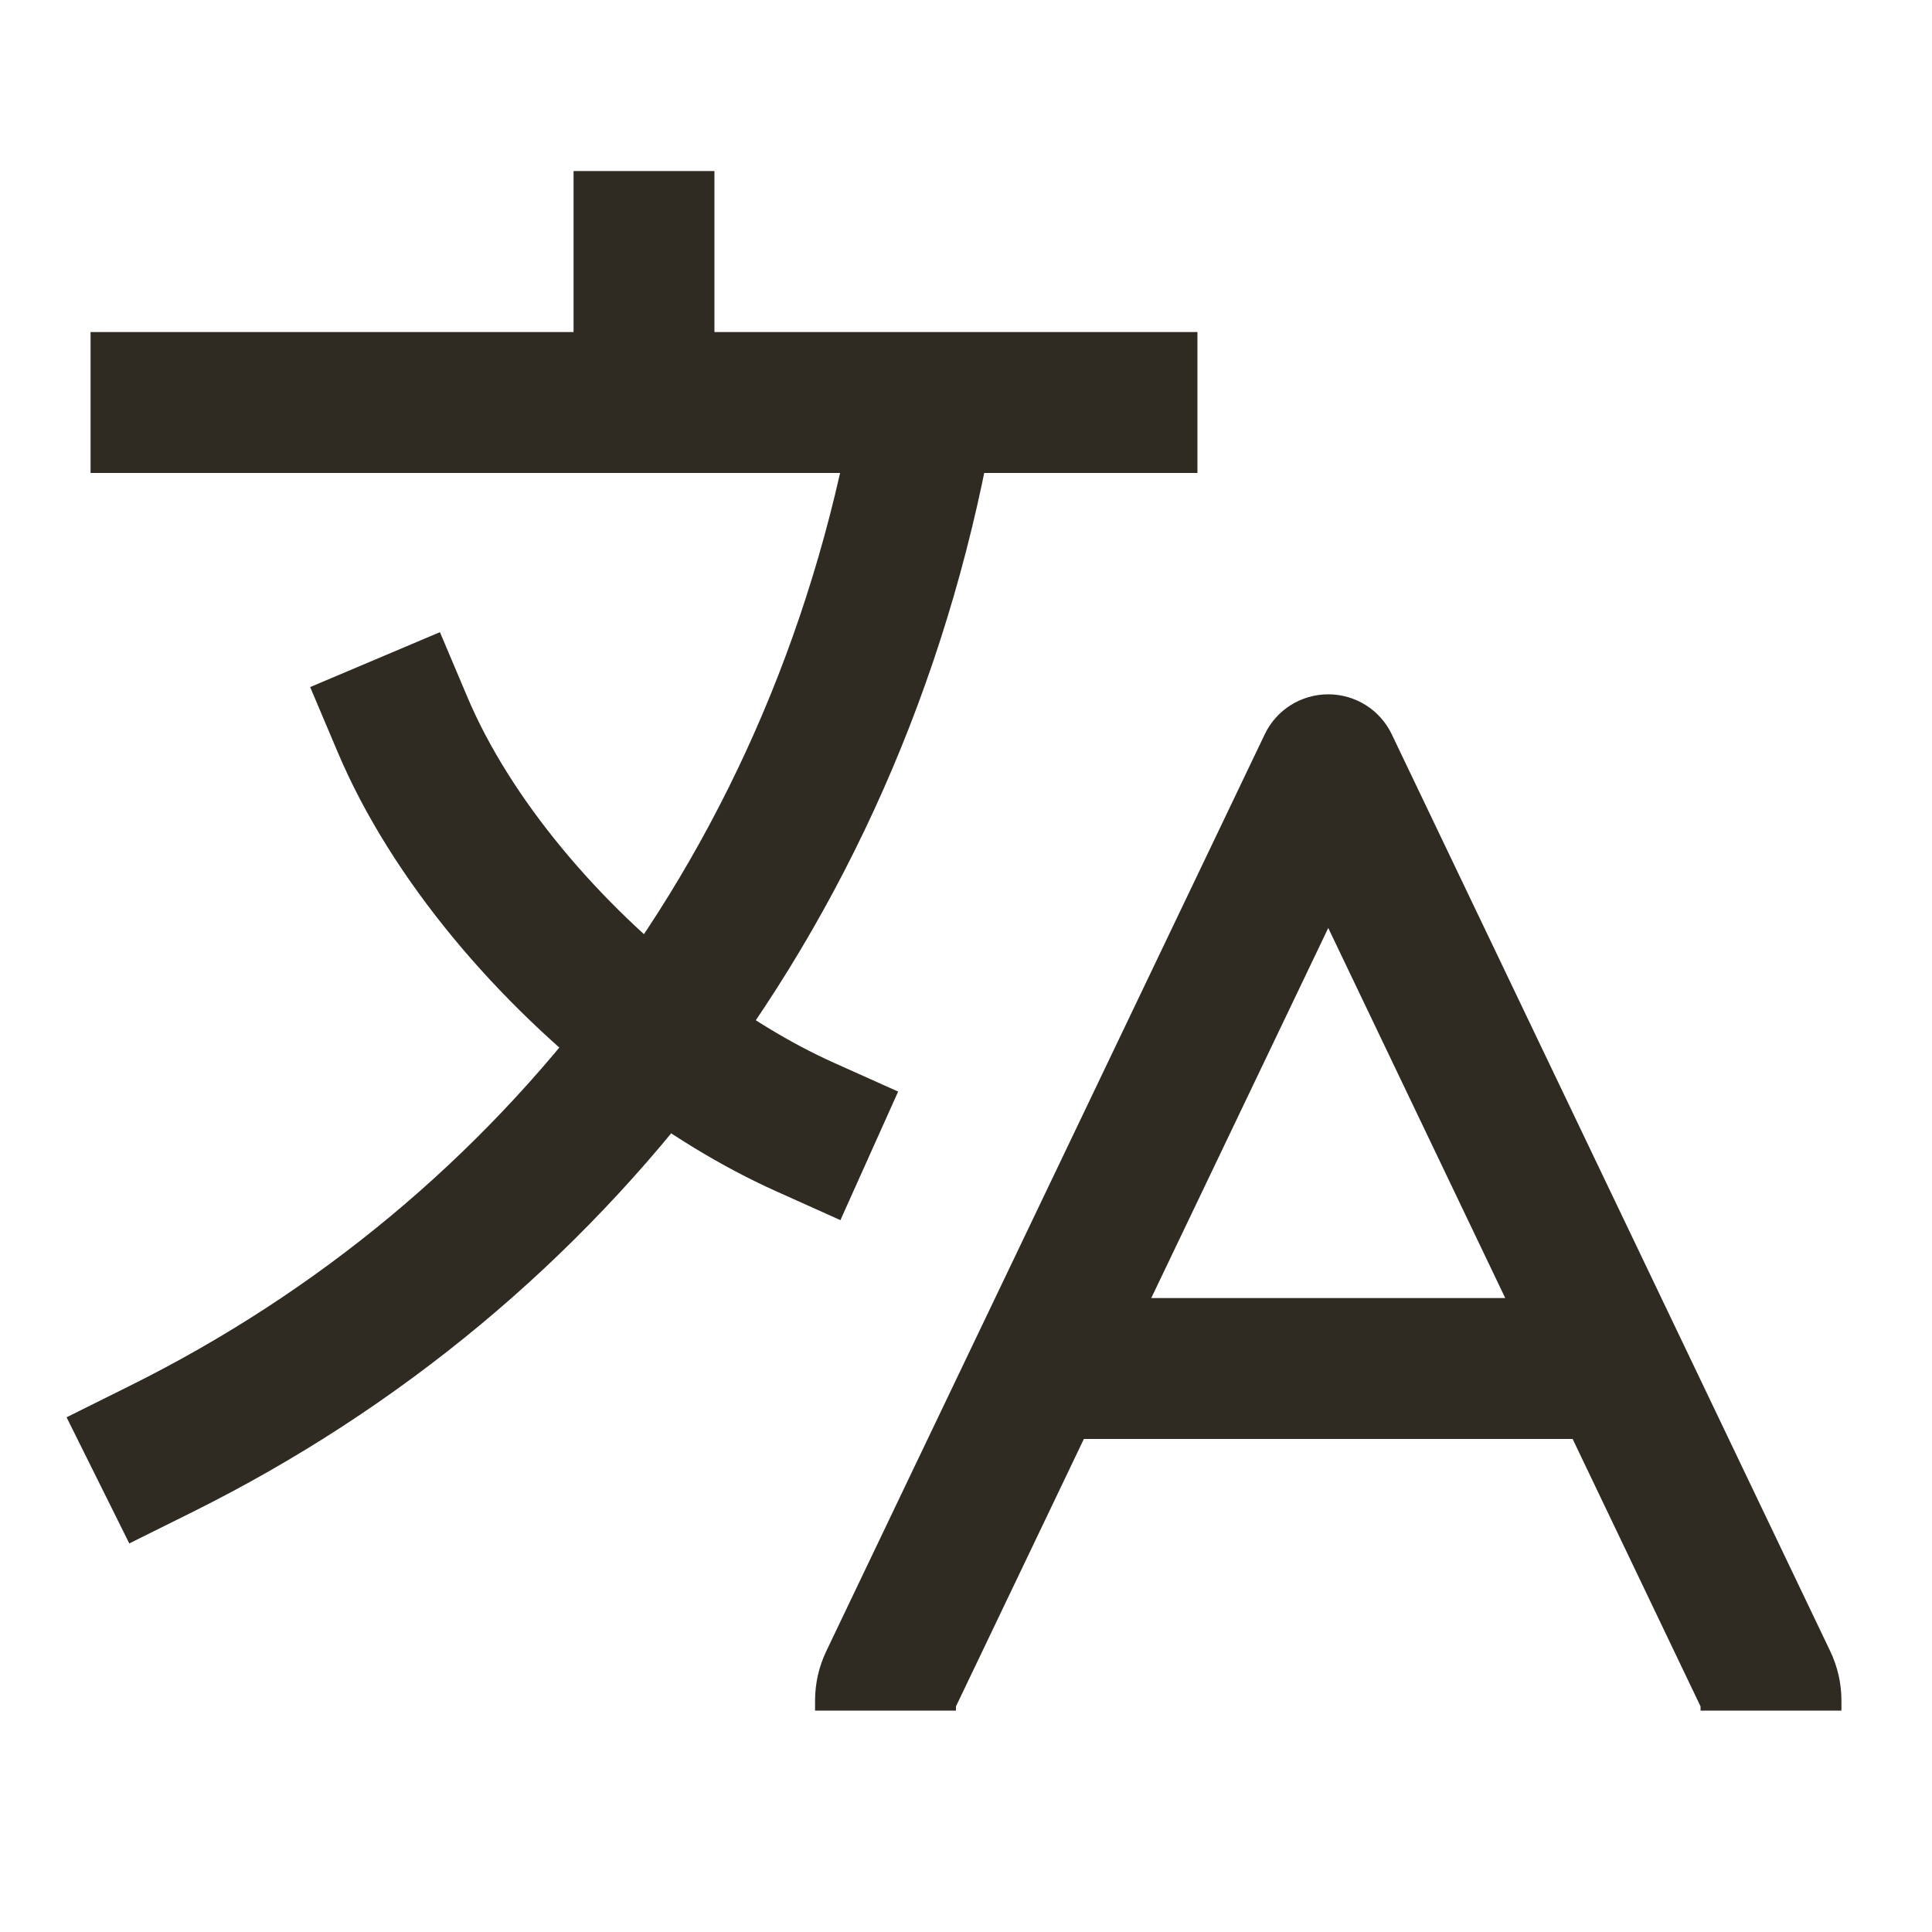 <svg width="24" height="24" viewBox="0 0 24 24" fill="none" xmlns="http://www.w3.org/2000/svg">
<g clip-path="url(#clip0_3_16876)">
<path d="M11.054 20.887L11.843 21.265L11.054 20.887ZM16.5 9.5L17.289 9.122C17.144 8.818 16.837 8.625 16.5 8.625C16.163 8.625 15.856 8.818 15.711 9.122L16.5 9.5ZM21.946 20.887L21.157 21.265L21.157 21.265L21.946 20.887ZM2 4.125H1.125V5.875H2V4.125ZM14 5.875H14.875V4.125H14V5.875ZM8.875 3V2.125H7.125V3H8.875ZM9.641 14.798L10.44 15.157L11.157 13.56L10.359 13.202L9.641 14.798ZM5.806 8.659L5.465 7.853L3.853 8.535L4.194 9.341L5.806 8.659ZM1.611 17.216L0.827 17.606L1.606 19.173L2.389 18.784L1.611 17.216ZM12.913 17.875H20.087V16.125H12.913V17.875ZM11.843 21.265C12.206 20.506 12.49 19.913 12.773 19.321C13.056 18.729 13.339 18.137 13.702 17.378L12.124 16.622C11.761 17.381 11.477 17.974 11.194 18.566C10.911 19.158 10.628 19.751 10.265 20.51L11.843 21.265ZM13.702 17.378L17.289 9.878L15.711 9.122L12.124 16.622L13.702 17.378ZM15.711 9.878L19.298 17.378L20.876 16.622L17.289 9.122L15.711 9.878ZM19.298 17.378L21.157 21.265L22.735 20.51L20.876 16.622L19.298 17.378ZM22 21.125C21.125 21.125 21.125 21.125 21.125 21.125C21.125 21.125 21.125 21.125 21.125 21.125C21.125 21.125 21.125 21.125 21.125 21.125C21.125 21.125 21.125 21.125 21.125 21.125C21.125 21.125 21.125 21.125 21.125 21.125C21.125 21.125 21.125 21.125 21.125 21.125C21.125 21.125 21.125 21.125 21.125 21.125C21.125 21.125 21.125 21.125 21.125 21.125C21.125 21.125 21.125 21.125 21.125 21.125C21.125 21.125 21.125 21.125 21.125 21.125C21.125 21.125 21.125 21.125 21.125 21.125C21.125 21.125 21.125 21.125 21.125 21.125C21.125 21.125 21.125 21.125 21.125 21.125C21.125 21.125 21.125 21.125 21.125 21.125C21.125 21.125 21.125 21.125 21.125 21.125C21.125 21.125 21.125 21.125 21.125 21.125C21.125 21.125 21.125 21.125 21.125 21.125C21.125 21.125 21.125 21.125 21.125 21.125C21.125 21.125 21.125 21.125 21.125 21.125C21.125 21.125 21.125 21.125 21.125 21.125C21.125 21.125 21.125 21.125 21.125 21.125C21.125 21.125 21.125 21.125 21.125 21.125C21.125 21.125 21.125 21.125 21.125 21.125C21.125 21.125 21.125 21.125 21.125 21.125C21.125 21.125 21.125 21.125 21.125 21.125C21.125 21.125 21.125 21.126 21.125 21.126C21.125 21.126 21.125 21.126 21.125 21.126C21.125 21.126 21.125 21.126 21.125 21.126C21.125 21.126 21.125 21.126 21.125 21.126C21.125 21.126 21.125 21.126 21.125 21.126C21.125 21.126 21.125 21.126 21.125 21.126C21.125 21.126 21.125 21.126 21.125 21.126C21.125 21.126 21.125 21.126 21.125 21.126C21.125 21.126 21.125 21.126 21.125 21.126C21.125 21.126 21.125 21.126 21.125 21.126C21.125 21.126 21.125 21.126 21.125 21.126C21.125 21.126 21.125 21.126 21.125 21.126C21.125 21.126 21.125 21.126 21.125 21.126C21.125 21.126 21.125 21.126 21.125 21.126C21.125 21.126 21.125 21.126 21.125 21.126C21.125 21.126 21.125 21.126 21.125 21.126C21.125 21.126 21.125 21.127 21.125 21.127C21.125 21.127 21.125 21.127 21.125 21.127C21.125 21.127 21.125 21.127 21.125 21.127C21.125 21.127 21.125 21.127 21.125 21.127C21.125 21.127 21.125 21.127 21.125 21.127C21.125 21.127 21.125 21.127 21.125 21.127C21.125 21.127 21.125 21.127 21.125 21.127C21.125 21.127 21.125 21.127 21.125 21.127C21.125 21.127 21.125 21.127 21.125 21.127C21.125 21.127 21.125 21.127 21.125 21.127C21.125 21.127 21.125 21.127 21.125 21.127C21.125 21.127 21.125 21.127 21.125 21.127C21.125 21.127 21.125 21.127 21.125 21.127C21.125 21.128 21.125 21.128 21.125 21.128C21.125 21.128 21.125 21.128 21.125 21.128C21.125 21.128 21.125 21.128 21.125 21.128C21.125 21.128 21.125 21.128 21.125 21.128C21.125 21.128 21.125 21.128 21.125 21.128C21.125 21.128 21.125 21.128 21.125 21.128C21.125 21.128 21.125 21.128 21.125 21.128C21.125 21.128 21.125 21.128 21.125 21.128C21.125 21.128 21.125 21.128 21.125 21.128C21.125 21.128 21.125 21.128 21.125 21.128C21.125 21.128 21.125 21.128 21.125 21.128C21.125 21.128 21.125 21.128 21.125 21.129C21.125 21.129 21.125 21.129 21.125 21.129C21.125 21.129 21.125 21.129 21.125 21.129C21.125 21.129 21.125 21.129 21.125 21.129C21.125 21.129 21.125 21.129 21.125 21.129C21.125 21.129 21.125 21.129 21.125 21.129C21.125 21.129 21.125 21.129 21.125 21.129C21.125 21.129 21.125 21.129 21.125 21.129C21.125 21.129 21.125 21.129 21.125 21.13C21.125 21.13 21.125 21.13 21.125 21.13C21.125 21.13 21.125 21.13 21.125 21.13C21.125 21.13 21.125 21.13 21.125 21.13C21.125 21.13 21.125 21.13 21.125 21.13C21.125 21.13 21.125 21.13 21.125 21.13C21.125 21.13 21.125 21.13 21.125 21.13C21.125 21.13 21.125 21.13 21.125 21.13C21.125 21.13 21.125 21.13 21.125 21.13C21.125 21.131 21.125 21.131 21.125 21.131C21.125 21.131 21.125 21.131 21.125 21.131C21.125 21.131 21.125 21.131 21.125 21.131C21.125 21.131 21.125 21.131 21.125 21.131C21.125 21.131 21.125 21.131 21.125 21.131C21.125 21.131 21.125 21.131 21.125 21.131C21.125 21.131 21.125 21.131 21.125 21.131C21.125 21.131 21.125 21.131 21.125 21.131C21.125 21.131 21.125 21.132 21.125 21.132C21.125 21.132 21.125 21.132 21.125 21.132C21.125 21.132 21.125 21.132 21.125 21.132C21.125 21.132 21.125 21.132 21.125 21.132C21.125 21.132 21.125 21.132 21.125 21.132C21.125 21.132 21.125 21.132 21.125 21.132C21.125 21.132 21.125 21.133 21.125 21.133C21.125 21.133 21.125 21.133 21.125 21.133C21.125 21.133 21.125 21.133 21.125 21.133C21.125 21.133 21.125 21.133 21.125 21.133C21.125 21.133 21.125 21.133 21.125 21.133C21.125 21.133 21.125 21.133 21.125 21.133C21.125 21.133 21.125 21.133 21.125 21.133C21.125 21.134 21.125 21.134 21.125 21.134C21.125 21.134 21.125 21.134 21.125 21.134C21.125 21.134 21.125 21.134 21.125 21.134C21.125 21.134 21.125 21.134 21.125 21.134C21.125 21.134 21.125 21.134 21.125 21.134C21.125 21.134 21.125 21.134 21.125 21.134C21.125 21.134 21.125 21.134 21.125 21.134C21.125 21.135 21.125 21.135 21.125 21.135C21.125 21.135 21.125 21.135 21.125 21.135C21.125 21.135 21.125 21.135 21.125 21.135C21.125 21.135 21.125 21.135 21.125 21.135C21.125 21.135 21.125 21.135 21.125 21.135C21.125 21.135 21.125 21.136 21.125 21.136C21.125 21.136 21.125 21.136 21.125 21.136C21.125 21.136 21.125 21.136 21.125 21.136C21.125 21.136 21.125 21.136 21.125 21.136C21.125 21.136 21.125 21.136 21.125 21.136C21.125 21.136 21.125 21.136 21.125 21.136C21.125 21.137 21.125 21.137 21.125 21.137C21.125 21.137 21.125 21.137 21.125 21.137C21.125 21.137 21.125 21.137 21.125 21.137C21.125 21.137 21.125 21.137 21.125 21.137C21.125 21.137 21.125 21.137 21.125 21.137C21.125 21.137 21.125 21.137 21.125 21.137C21.125 21.137 21.125 21.138 21.125 21.138C21.125 21.138 21.125 21.138 21.125 21.138C21.125 21.138 21.125 21.138 21.125 21.138C21.125 21.138 21.125 21.138 21.125 21.138C21.125 21.138 21.125 21.138 21.125 21.138C21.125 21.139 21.125 21.139 21.125 21.139C21.125 21.139 21.125 21.139 21.125 21.139C21.125 21.139 21.125 21.139 21.125 21.139C21.125 21.139 21.125 21.139 21.125 21.139C21.125 21.139 21.125 21.139 21.125 21.139C21.125 21.139 21.125 21.14 21.125 21.14C21.125 21.14 21.125 21.14 21.125 21.14C21.125 21.14 21.125 21.14 21.125 21.14C21.125 21.14 21.125 21.14 21.125 21.14C21.125 21.14 21.125 21.14 21.125 21.14C21.125 21.14 21.125 21.14 21.125 21.141C21.125 21.141 21.125 21.141 21.125 21.141C21.125 21.141 21.125 21.141 21.125 21.141C21.125 21.141 21.125 21.141 21.125 21.141C21.125 21.141 21.125 21.141 21.125 21.141C21.125 21.142 21.125 21.142 21.125 21.142C21.125 21.142 21.125 21.142 21.125 21.142C21.125 21.142 21.125 21.142 21.125 21.142C21.125 21.142 21.125 21.142 21.125 21.142C21.125 21.142 21.125 21.142 21.125 21.142C21.125 21.142 21.125 21.143 21.125 21.143C21.125 21.143 21.125 21.143 21.125 21.143C21.125 21.143 21.125 21.143 21.125 21.143C21.125 21.143 21.125 21.143 21.125 21.143C21.125 21.143 21.125 21.143 21.125 21.143C21.125 21.144 21.125 21.144 21.125 21.144C21.125 21.144 21.125 21.144 21.125 21.144C21.125 21.144 21.125 21.144 21.125 21.144C21.125 21.144 21.125 21.144 21.125 21.144C21.125 21.145 21.125 21.145 21.125 21.145C21.125 21.145 21.125 21.145 21.125 21.145C21.125 21.145 21.125 21.145 21.125 21.145C21.125 21.145 21.125 21.145 21.125 21.145C21.125 21.145 21.125 21.145 21.125 21.145C21.125 21.146 21.125 21.146 21.125 21.146C21.125 21.146 21.125 21.146 21.125 21.146C21.125 21.146 21.125 21.146 21.125 21.146C21.125 21.146 21.125 21.146 21.125 21.146C21.125 21.146 21.125 21.147 21.125 21.147C21.125 21.147 21.125 21.147 21.125 21.147C21.125 21.147 21.125 21.147 21.125 21.147C21.125 21.147 21.125 21.147 21.125 21.147C21.125 21.147 21.125 21.148 21.125 21.148C21.125 21.148 21.125 21.148 21.125 21.148C21.125 21.148 21.125 21.148 21.125 21.148C21.125 21.148 21.125 21.148 21.125 21.148C21.125 21.148 21.125 21.148 21.125 21.148C21.125 21.149 21.125 21.149 21.125 21.149C21.125 21.149 21.125 21.149 21.125 21.149C21.125 21.149 21.125 21.149 21.125 21.149C21.125 21.149 21.125 21.149 21.125 21.149C21.125 21.149 21.125 21.15 21.125 21.15C21.125 21.15 21.125 21.15 21.125 21.15C21.125 21.15 21.125 21.15 21.125 21.15C21.125 21.15 21.125 21.15 21.125 21.15C21.125 21.151 21.125 21.151 21.125 21.151C21.125 21.151 21.125 21.151 21.125 21.151C21.125 21.151 21.125 21.151 21.125 21.151C21.125 21.151 21.125 21.151 21.125 21.151C21.125 21.151 21.125 21.152 21.125 21.152C21.125 21.152 21.125 21.152 21.125 21.152C21.125 21.152 21.125 21.152 21.125 21.152C21.125 21.152 21.125 21.152 21.125 21.152C21.125 21.152 21.125 21.153 21.125 21.153C21.125 21.153 21.125 21.153 21.125 21.153C21.125 21.153 21.125 21.153 21.125 21.153C21.125 21.153 21.125 21.153 21.125 21.153C21.125 21.154 21.125 21.154 21.125 21.154C21.125 21.154 21.125 21.154 21.125 21.154C21.125 21.154 21.125 21.154 21.125 21.154C21.125 21.154 21.125 21.154 21.125 21.154C21.125 21.155 21.125 21.155 21.125 21.155C21.125 21.155 21.125 21.155 21.125 21.155C21.125 21.155 21.125 21.155 21.125 21.155C21.125 21.155 21.125 21.155 21.125 21.155C21.125 21.156 21.125 21.156 21.125 21.156C21.125 21.156 21.125 21.156 21.125 21.156C21.125 21.156 21.125 21.156 21.125 21.156C21.125 21.156 21.125 21.157 21.125 21.157C21.125 21.157 21.125 21.157 21.125 21.157C21.125 21.157 21.125 21.157 21.125 21.157C21.125 21.157 21.125 21.157 21.125 21.157C21.125 21.157 21.125 21.157 21.125 21.158C21.125 21.158 21.125 21.158 21.125 21.158C21.125 21.158 21.125 21.158 21.125 21.158C21.125 21.158 21.125 21.158 21.125 21.158C21.125 21.159 21.125 21.159 21.125 21.159C21.125 21.159 21.125 21.159 21.125 21.159C21.125 21.159 21.125 21.159 21.125 21.159C21.125 21.159 21.125 21.159 21.125 21.16C21.125 21.16 21.125 21.16 21.125 21.16C21.125 21.16 21.125 21.16 21.125 21.16C21.125 21.16 21.125 21.16 21.125 21.16C21.125 21.16 21.125 21.16 21.125 21.161C21.125 21.161 21.125 21.161 21.125 21.161C21.125 21.161 21.125 21.161 21.125 21.161C21.125 21.161 21.125 21.161 21.125 21.162C21.125 21.162 21.125 21.162 21.125 21.162C21.125 21.162 21.125 21.162 21.125 21.162C21.125 21.162 21.125 21.162 21.125 21.162C21.125 21.162 21.125 21.163 21.125 21.163C21.125 21.163 21.125 21.163 21.125 21.163C21.125 21.163 21.125 21.163 21.125 21.163C21.125 21.163 21.125 21.163 21.125 21.163C21.125 21.163 21.125 21.164 21.125 21.164C21.125 21.164 21.125 21.164 21.125 21.164C21.125 21.164 21.125 21.164 21.125 21.164C21.125 21.164 21.125 21.165 21.125 21.165C21.125 21.165 21.125 21.165 21.125 21.165C21.125 21.165 21.125 21.165 21.125 21.165C21.125 21.165 21.125 21.165 21.125 21.165C21.125 21.166 21.125 21.166 21.125 21.166C21.125 21.166 21.125 21.166 21.125 21.166C21.125 21.166 21.125 21.166 21.125 21.166C21.125 21.166 21.125 21.166 21.125 21.167C21.125 21.167 21.125 21.167 21.125 21.167C21.125 21.167 21.125 21.167 21.125 21.167C21.125 21.167 21.125 21.167 21.125 21.167C21.125 21.168 21.125 21.168 21.125 21.168C21.125 21.168 21.125 21.168 21.125 21.168C21.125 21.168 21.125 21.168 21.125 21.168C21.125 21.168 21.125 21.169 21.125 21.169C21.125 21.169 21.125 21.169 21.125 21.169C21.125 21.169 21.125 21.169 21.125 21.169C21.125 21.169 21.125 21.169 21.125 21.169C21.125 21.17 21.125 21.17 21.125 21.17C21.125 21.17 21.125 21.17 21.125 21.17C21.125 21.17 21.125 21.17 21.125 21.17C21.125 21.171 21.125 21.171 21.125 21.171C21.125 21.171 21.125 21.171 21.125 21.171C21.125 21.171 21.125 21.171 21.125 21.171C21.125 21.171 21.125 21.172 21.125 21.172C21.125 21.172 21.125 21.172 21.125 21.172C21.125 21.172 21.125 21.172 21.125 21.172C21.125 21.172 21.125 21.172 21.125 21.172C21.125 21.173 21.125 21.173 21.125 21.173C21.125 21.173 21.125 21.173 21.125 21.173C21.125 21.173 21.125 21.173 21.125 21.173C21.125 21.174 21.125 21.174 21.125 21.174C21.125 21.174 21.125 21.174 21.125 21.174C21.125 21.174 21.125 21.174 21.125 21.174C21.125 21.174 21.125 21.174 21.125 21.175C21.125 21.175 21.125 21.175 21.125 21.175C21.125 21.175 21.125 21.175 21.125 21.175C21.125 21.175 21.125 21.175 21.125 21.175C21.125 21.176 21.125 21.176 21.125 21.176C21.125 21.176 21.125 21.176 21.125 21.176C21.125 21.176 21.125 21.176 21.125 21.176C21.125 21.177 21.125 21.177 21.125 21.177C21.125 21.177 21.125 21.177 21.125 21.177C21.125 21.177 21.125 21.177 21.125 21.177C21.125 21.177 21.125 21.177 21.125 21.178C21.125 21.178 21.125 21.178 21.125 21.178C21.125 21.178 21.125 21.178 21.125 21.178C21.125 21.178 21.125 21.178 21.125 21.179C21.125 21.179 21.125 21.179 21.125 21.179C21.125 21.179 21.125 21.179 21.125 21.179C21.125 21.179 21.125 21.179 21.125 21.18C21.125 21.18 21.125 21.18 21.125 21.18C21.125 21.18 21.125 21.18 21.125 21.18C21.125 21.18 21.125 21.18 21.125 21.18C21.125 21.18 21.125 21.181 21.125 21.181C21.125 21.181 21.125 21.181 21.125 21.181C21.125 21.181 21.125 21.181 21.125 21.181C21.125 21.181 21.125 21.182 21.125 21.182C21.125 21.182 21.125 21.182 21.125 21.182C21.125 21.182 21.125 21.182 21.125 21.182C21.125 21.182 21.125 21.183 21.125 21.183C21.125 21.183 21.125 21.183 21.125 21.183C21.125 21.183 21.125 21.183 21.125 21.183C21.125 21.183 21.125 21.183 21.125 21.184C21.125 21.184 21.125 21.184 21.125 21.184C21.125 21.184 21.125 21.184 21.125 21.184C21.125 21.184 21.125 21.184 21.125 21.184C21.125 21.185 21.125 21.185 21.125 21.185C21.125 21.185 21.125 21.185 21.125 21.185C21.125 21.185 21.125 21.185 21.125 21.186C21.125 21.186 21.125 21.186 21.125 21.186C21.125 21.186 21.125 21.186 21.125 21.186C21.125 21.186 21.125 21.186 21.125 21.186C21.125 21.186 21.125 21.187 21.125 21.187C21.125 21.187 21.125 21.187 21.125 21.187C21.125 21.187 21.125 21.187 21.125 21.187C21.125 21.188 21.125 21.188 21.125 21.188C21.125 21.188 21.125 21.188 21.125 21.188C21.125 21.188 21.125 21.188 21.125 21.188C21.125 21.189 21.125 21.189 21.125 21.189C21.125 21.189 21.125 21.189 21.125 21.189C21.125 21.189 21.125 21.189 21.125 21.189C21.125 21.189 21.125 21.189 21.125 21.19C21.125 21.19 21.125 21.19 21.125 21.19C21.125 21.19 21.125 21.19 21.125 21.19C21.125 21.19 21.125 21.191 21.125 21.191C21.125 21.191 21.125 21.191 21.125 21.191C21.125 21.191 21.125 21.191 21.125 21.191C21.125 21.191 21.125 21.192 21.125 21.192C21.125 21.192 21.125 21.192 21.125 21.192C21.125 21.192 21.125 21.192 21.125 21.192C21.125 21.192 21.125 21.192 21.125 21.192C21.125 21.193 21.125 21.193 21.125 21.193C21.125 21.193 21.125 21.193 21.125 21.193C21.125 21.193 21.125 21.193 21.125 21.194C21.125 21.194 21.125 21.194 21.125 21.194C21.125 21.194 21.125 21.194 21.125 21.194C21.125 21.194 21.125 21.194 21.125 21.195C21.125 21.195 21.125 21.195 21.125 21.195C21.125 21.195 21.125 21.195 21.125 21.195C21.125 21.195 21.125 21.195 21.125 21.195C21.125 21.196 21.125 21.196 21.125 21.196C21.125 21.196 21.125 21.196 21.125 21.196C21.125 21.196 21.125 21.196 21.125 21.196C21.125 21.197 21.125 21.197 21.125 21.197C21.125 21.197 21.125 21.197 21.125 21.197C21.125 21.197 21.125 21.197 21.125 21.197C21.125 21.198 21.125 21.198 21.125 21.198C21.125 21.198 21.125 21.198 21.125 21.198C21.125 21.198 21.125 21.198 21.125 21.198C21.125 21.198 21.125 21.199 21.125 21.199C21.125 21.199 21.125 21.199 21.125 21.199C21.125 21.199 21.125 21.199 21.125 21.199C21.125 21.2 21.125 21.2 21.125 21.2C21.125 21.2 21.125 21.2 21.125 21.2C21.125 21.2 21.125 21.2 21.125 21.2C21.125 21.201 21.125 21.201 21.125 21.201C21.125 21.201 21.125 21.201 21.125 21.201C21.125 21.201 21.125 21.201 21.125 21.201C21.125 21.201 21.125 21.202 21.125 21.202C21.125 21.202 21.125 21.202 21.125 21.202C21.125 21.202 21.125 21.202 21.125 21.202C21.125 21.202 21.125 21.203 21.125 21.203C21.125 21.203 21.125 21.203 21.125 21.203C21.125 21.203 21.125 21.203 21.125 21.203C21.125 21.203 21.125 21.203 21.125 21.204C21.125 21.204 21.125 21.204 21.125 21.204C21.125 21.204 21.125 21.204 21.125 21.204C21.125 21.204 21.125 21.204 21.125 21.205C21.125 21.205 21.125 21.205 21.125 21.205C21.125 21.205 21.125 21.205 21.125 21.205C21.125 21.205 21.125 21.206 21.125 21.206C21.125 21.206 21.125 21.206 21.125 21.206C21.125 21.206 21.125 21.206 21.125 21.206C21.125 21.206 21.125 21.206 21.125 21.207C21.125 21.207 21.125 21.207 21.125 21.207C21.125 21.207 21.125 21.207 21.125 21.207C21.125 21.207 21.125 21.207 21.125 21.208C21.125 21.208 21.125 21.208 21.125 21.208C21.125 21.208 21.125 21.208 21.125 21.208C21.125 21.208 21.125 21.209 21.125 21.209C21.125 21.209 21.125 21.209 21.125 21.209C21.125 21.209 21.125 21.209 21.125 21.209C21.125 21.209 21.125 21.209 21.125 21.209C21.125 21.21 21.125 21.21 21.125 21.21C21.125 21.21 21.125 21.21 21.125 21.21C21.125 21.21 21.125 21.21 21.125 21.21C21.125 21.211 21.125 21.211 21.125 21.211C21.125 21.211 21.125 21.211 21.125 21.211C21.125 21.211 21.125 21.211 21.125 21.212C21.125 21.212 21.125 21.212 21.125 21.212C21.125 21.212 21.125 21.212 21.125 21.212C21.125 21.212 21.125 21.212 21.125 21.212C21.125 21.213 21.125 21.213 21.125 21.213C21.125 21.213 21.125 21.213 21.125 21.213C21.125 21.213 21.125 21.213 21.125 21.213C21.125 21.214 21.125 21.214 21.125 21.214C21.125 21.214 21.125 21.214 21.125 21.214C21.125 21.214 21.125 21.214 21.125 21.215C21.125 21.215 21.125 21.215 21.125 21.215C21.125 21.215 21.125 21.215 21.125 21.215C21.125 21.215 21.125 21.215 21.125 21.215C21.125 21.216 21.125 21.216 21.125 21.216C21.125 21.216 21.125 21.216 21.125 21.216C21.125 21.216 21.125 21.216 21.125 21.216C21.125 21.216 21.125 21.217 21.125 21.217C21.125 21.217 21.125 21.217 21.125 21.217C21.125 21.217 21.125 21.217 21.125 21.217C21.125 21.218 21.125 21.218 21.125 21.218C21.125 21.218 21.125 21.218 21.125 21.218C21.125 21.218 21.125 21.218 21.125 21.218C21.125 21.218 21.125 21.219 21.125 21.219C21.125 21.219 21.125 21.219 21.125 21.219C21.125 21.219 21.125 21.219 21.125 21.219C21.125 21.22 21.125 21.22 21.125 21.22C21.125 21.22 21.125 21.22 21.125 21.22C21.125 21.22 21.125 21.22 21.125 21.22C21.125 21.22 21.125 21.221 21.125 21.221C21.125 21.221 21.125 21.221 21.125 21.221C21.125 21.221 21.125 21.221 21.125 21.221C21.125 21.221 21.125 21.221 21.125 21.222C21.125 21.222 21.125 21.222 21.125 21.222C21.125 21.222 21.125 21.222 21.125 21.222C21.125 21.222 21.125 21.223 21.125 21.223C21.125 21.223 21.125 21.223 21.125 21.223C21.125 21.223 21.125 21.223 21.125 21.223C21.125 21.223 21.125 21.224 21.125 21.224C21.125 21.224 21.125 21.224 21.125 21.224C21.125 21.224 21.125 21.224 21.125 21.224C21.125 21.224 21.125 21.224 21.125 21.224C21.125 21.225 21.125 21.225 21.125 21.225C21.125 21.225 21.125 21.225 21.125 21.225C21.125 21.225 21.125 21.225 21.125 21.226C21.125 21.226 21.125 21.226 21.125 21.226C21.125 21.226 21.125 21.226 21.125 21.226C21.125 21.226 21.125 21.226 21.125 21.227C21.125 21.227 21.125 21.227 21.125 21.227C21.125 21.227 21.125 21.227 21.125 21.227C21.125 21.227 21.125 21.227 21.125 21.227C21.125 21.227 21.125 21.228 21.125 21.228C21.125 21.228 21.125 21.228 21.125 21.228C21.125 21.228 21.125 21.228 21.125 21.228C21.125 21.229 21.125 21.229 21.125 21.229C21.125 21.229 21.125 21.229 21.125 21.229C21.125 21.229 21.125 21.229 21.125 21.229C21.125 21.23 21.125 21.23 21.125 21.23C21.125 21.23 21.125 21.23 21.125 21.23C21.125 21.23 21.125 21.23 21.125 21.23C21.125 21.23 21.125 21.23 21.125 21.231C21.125 21.231 21.125 21.231 21.125 21.231C21.125 21.231 21.125 21.231 21.125 21.231C21.125 21.231 21.125 21.232 21.125 21.232C21.125 21.232 21.125 21.232 21.125 21.232C21.125 21.232 21.125 21.232 21.125 21.232C21.125 21.232 21.125 21.232 21.125 21.233C21.125 21.233 21.125 21.233 21.125 21.233C21.125 21.233 21.125 21.233 21.125 21.233C21.125 21.233 21.125 21.233 21.125 21.233C21.125 21.234 21.125 21.234 21.125 21.234C21.125 21.234 21.125 21.234 21.125 21.234C21.125 21.234 21.125 21.234 21.125 21.234C21.125 21.235 21.125 21.235 21.125 21.235C21.125 21.235 21.125 21.235 21.125 21.235C21.125 21.235 21.125 21.235 21.125 21.235C21.125 21.235 21.125 21.235 21.125 21.236C21.125 21.236 21.125 21.236 21.125 21.236C21.125 21.236 21.125 21.236 21.125 21.236C21.125 21.236 21.125 21.236 21.125 21.237C21.125 21.237 21.125 21.237 21.125 21.237C21.125 21.237 21.125 21.237 21.125 21.237C21.125 21.237 21.125 21.237 21.125 21.238C21.125 21.238 21.125 21.238 21.125 21.238C21.125 21.238 21.125 21.238 21.125 21.238C21.125 21.238 21.125 21.238 21.125 21.238C21.125 21.238 21.125 21.239 21.125 21.239C21.125 21.239 21.125 21.239 21.125 21.239C21.125 21.239 21.125 21.239 21.125 21.239C21.125 21.239 21.125 21.239 21.125 21.24C21.125 21.24 21.125 21.24 21.125 21.24C21.125 21.24 21.125 21.24 21.125 21.24C21.125 21.24 21.125 21.24 21.125 21.241C21.125 21.241 21.125 21.241 21.125 21.241C21.125 21.241 21.125 21.241 21.125 21.241C21.125 21.241 21.125 21.241 21.125 21.241C21.125 21.242 21.125 21.242 21.125 21.242C21.125 21.242 21.125 21.242 21.125 21.242C21.125 21.242 21.125 21.242 21.125 21.242C21.125 21.242 21.125 21.243 21.125 21.243C21.125 21.243 21.125 21.243 21.125 21.243C21.125 21.243 21.125 21.243 21.125 21.243C21.125 21.243 21.125 21.244 21.125 21.244C21.125 21.244 21.125 21.244 21.125 21.244C21.125 21.244 21.125 21.244 21.125 21.244C21.125 21.244 21.125 21.244 21.125 21.244C21.125 21.245 21.125 21.245 21.125 21.245C21.125 21.245 21.125 21.245 21.125 21.245C21.125 21.245 21.125 21.245 21.125 21.245C21.125 21.245 21.125 21.245 21.125 21.246C21.125 21.246 21.125 21.246 21.125 21.246C21.125 21.246 21.125 21.246 21.125 21.246C21.125 21.246 21.125 21.246 21.125 21.247C21.125 21.247 21.125 21.247 21.125 21.247C21.125 21.247 21.125 21.247 21.125 21.247C21.125 21.247 21.125 21.247 21.125 21.247C21.125 21.247 21.125 21.248 21.125 21.248C21.125 21.248 21.125 21.248 21.125 21.248C21.125 21.248 21.125 21.248 21.125 21.248C21.125 21.248 21.125 21.248 21.125 21.249C21.125 21.249 21.125 21.249 21.125 21.249C21.125 21.249 21.125 21.249 21.125 21.249C21.125 21.249 21.125 21.249 21.125 21.249C21.125 21.25 21.125 21.25 21.125 21.25C21.125 21.25 21.125 21.25 21.125 21.25H22.875C22.875 21.25 22.875 21.25 22.875 21.25C22.875 21.25 22.875 21.25 22.875 21.249C22.875 21.249 22.875 21.249 22.875 21.249C22.875 21.249 22.875 21.249 22.875 21.249C22.875 21.249 22.875 21.249 22.875 21.249C22.875 21.248 22.875 21.248 22.875 21.248C22.875 21.248 22.875 21.248 22.875 21.248C22.875 21.248 22.875 21.248 22.875 21.248C22.875 21.248 22.875 21.247 22.875 21.247C22.875 21.247 22.875 21.247 22.875 21.247C22.875 21.247 22.875 21.247 22.875 21.247C22.875 21.247 22.875 21.247 22.875 21.247C22.875 21.246 22.875 21.246 22.875 21.246C22.875 21.246 22.875 21.246 22.875 21.246C22.875 21.246 22.875 21.246 22.875 21.246C22.875 21.245 22.875 21.245 22.875 21.245C22.875 21.245 22.875 21.245 22.875 21.245C22.875 21.245 22.875 21.245 22.875 21.245C22.875 21.245 22.875 21.245 22.875 21.244C22.875 21.244 22.875 21.244 22.875 21.244C22.875 21.244 22.875 21.244 22.875 21.244C22.875 21.244 22.875 21.244 22.875 21.244C22.875 21.244 22.875 21.243 22.875 21.243C22.875 21.243 22.875 21.243 22.875 21.243C22.875 21.243 22.875 21.243 22.875 21.243C22.875 21.243 22.875 21.242 22.875 21.242C22.875 21.242 22.875 21.242 22.875 21.242C22.875 21.242 22.875 21.242 22.875 21.242C22.875 21.242 22.875 21.242 22.875 21.241C22.875 21.241 22.875 21.241 22.875 21.241C22.875 21.241 22.875 21.241 22.875 21.241C22.875 21.241 22.875 21.241 22.875 21.241C22.875 21.24 22.875 21.24 22.875 21.24C22.875 21.24 22.875 21.24 22.875 21.24C22.875 21.24 22.875 21.24 22.875 21.24C22.875 21.239 22.875 21.239 22.875 21.239C22.875 21.239 22.875 21.239 22.875 21.239C22.875 21.239 22.875 21.239 22.875 21.239C22.875 21.239 22.875 21.238 22.875 21.238C22.875 21.238 22.875 21.238 22.875 21.238C22.875 21.238 22.875 21.238 22.875 21.238C22.875 21.238 22.875 21.238 22.875 21.238C22.875 21.237 22.875 21.237 22.875 21.237C22.875 21.237 22.875 21.237 22.875 21.237C22.875 21.237 22.875 21.237 22.875 21.237C22.875 21.236 22.875 21.236 22.875 21.236C22.875 21.236 22.875 21.236 22.875 21.236C22.875 21.236 22.875 21.236 22.875 21.236C22.875 21.235 22.875 21.235 22.875 21.235C22.875 21.235 22.875 21.235 22.875 21.235C22.875 21.235 22.875 21.235 22.875 21.235C22.875 21.235 22.875 21.235 22.875 21.234C22.875 21.234 22.875 21.234 22.875 21.234C22.875 21.234 22.875 21.234 22.875 21.234C22.875 21.234 22.875 21.234 22.875 21.233C22.875 21.233 22.875 21.233 22.875 21.233C22.875 21.233 22.875 21.233 22.875 21.233C22.875 21.233 22.875 21.233 22.875 21.233C22.875 21.232 22.875 21.232 22.875 21.232C22.875 21.232 22.875 21.232 22.875 21.232C22.875 21.232 22.875 21.232 22.875 21.232C22.875 21.232 22.875 21.231 22.875 21.231C22.875 21.231 22.875 21.231 22.875 21.231C22.875 21.231 22.875 21.231 22.875 21.231C22.875 21.23 22.875 21.23 22.875 21.23C22.875 21.23 22.875 21.23 22.875 21.23C22.875 21.23 22.875 21.23 22.875 21.23C22.875 21.23 22.875 21.23 22.875 21.229C22.875 21.229 22.875 21.229 22.875 21.229C22.875 21.229 22.875 21.229 22.875 21.229C22.875 21.229 22.875 21.229 22.875 21.228C22.875 21.228 22.875 21.228 22.875 21.228C22.875 21.228 22.875 21.228 22.875 21.228C22.875 21.228 22.875 21.227 22.875 21.227C22.875 21.227 22.875 21.227 22.875 21.227C22.875 21.227 22.875 21.227 22.875 21.227C22.875 21.227 22.875 21.227 22.875 21.227C22.875 21.226 22.875 21.226 22.875 21.226C22.875 21.226 22.875 21.226 22.875 21.226C22.875 21.226 22.875 21.226 22.875 21.226C22.875 21.225 22.875 21.225 22.875 21.225C22.875 21.225 22.875 21.225 22.875 21.225C22.875 21.225 22.875 21.225 22.875 21.224C22.875 21.224 22.875 21.224 22.875 21.224C22.875 21.224 22.875 21.224 22.875 21.224C22.875 21.224 22.875 21.224 22.875 21.224C22.875 21.224 22.875 21.223 22.875 21.223C22.875 21.223 22.875 21.223 22.875 21.223C22.875 21.223 22.875 21.223 22.875 21.223C22.875 21.223 22.875 21.222 22.875 21.222C22.875 21.222 22.875 21.222 22.875 21.222C22.875 21.222 22.875 21.222 22.875 21.222C22.875 21.221 22.875 21.221 22.875 21.221C22.875 21.221 22.875 21.221 22.875 21.221C22.875 21.221 22.875 21.221 22.875 21.221C22.875 21.221 22.875 21.22 22.875 21.22C22.875 21.22 22.875 21.22 22.875 21.22C22.875 21.22 22.875 21.22 22.875 21.22C22.875 21.22 22.875 21.22 22.875 21.219C22.875 21.219 22.875 21.219 22.875 21.219C22.875 21.219 22.875 21.219 22.875 21.219C22.875 21.219 22.875 21.218 22.875 21.218C22.875 21.218 22.875 21.218 22.875 21.218C22.875 21.218 22.875 21.218 22.875 21.218C22.875 21.218 22.875 21.218 22.875 21.217C22.875 21.217 22.875 21.217 22.875 21.217C22.875 21.217 22.875 21.217 22.875 21.217C22.875 21.217 22.875 21.216 22.875 21.216C22.875 21.216 22.875 21.216 22.875 21.216C22.875 21.216 22.875 21.216 22.875 21.216C22.875 21.216 22.875 21.216 22.875 21.215C22.875 21.215 22.875 21.215 22.875 21.215C22.875 21.215 22.875 21.215 22.875 21.215C22.875 21.215 22.875 21.215 22.875 21.215C22.875 21.214 22.875 21.214 22.875 21.214C22.875 21.214 22.875 21.214 22.875 21.214C22.875 21.214 22.875 21.214 22.875 21.213C22.875 21.213 22.875 21.213 22.875 21.213C22.875 21.213 22.875 21.213 22.875 21.213C22.875 21.213 22.875 21.213 22.875 21.212C22.875 21.212 22.875 21.212 22.875 21.212C22.875 21.212 22.875 21.212 22.875 21.212C22.875 21.212 22.875 21.212 22.875 21.212C22.875 21.211 22.875 21.211 22.875 21.211C22.875 21.211 22.875 21.211 22.875 21.211C22.875 21.211 22.875 21.211 22.875 21.21C22.875 21.21 22.875 21.21 22.875 21.21C22.875 21.21 22.875 21.21 22.875 21.21C22.875 21.21 22.875 21.21 22.875 21.209C22.875 21.209 22.875 21.209 22.875 21.209C22.875 21.209 22.875 21.209 22.875 21.209C22.875 21.209 22.875 21.209 22.875 21.209C22.875 21.209 22.875 21.208 22.875 21.208C22.875 21.208 22.875 21.208 22.875 21.208C22.875 21.208 22.875 21.208 22.875 21.208C22.875 21.207 22.875 21.207 22.875 21.207C22.875 21.207 22.875 21.207 22.875 21.207C22.875 21.207 22.875 21.207 22.875 21.207C22.875 21.206 22.875 21.206 22.875 21.206C22.875 21.206 22.875 21.206 22.875 21.206C22.875 21.206 22.875 21.206 22.875 21.206C22.875 21.206 22.875 21.205 22.875 21.205C22.875 21.205 22.875 21.205 22.875 21.205C22.875 21.205 22.875 21.205 22.875 21.205C22.875 21.204 22.875 21.204 22.875 21.204C22.875 21.204 22.875 21.204 22.875 21.204C22.875 21.204 22.875 21.204 22.875 21.204C22.875 21.203 22.875 21.203 22.875 21.203C22.875 21.203 22.875 21.203 22.875 21.203C22.875 21.203 22.875 21.203 22.875 21.203C22.875 21.203 22.875 21.202 22.875 21.202C22.875 21.202 22.875 21.202 22.875 21.202C22.875 21.202 22.875 21.202 22.875 21.202C22.875 21.202 22.875 21.201 22.875 21.201C22.875 21.201 22.875 21.201 22.875 21.201C22.875 21.201 22.875 21.201 22.875 21.201C22.875 21.201 22.875 21.201 22.875 21.2C22.875 21.2 22.875 21.2 22.875 21.2C22.875 21.2 22.875 21.2 22.875 21.2C22.875 21.2 22.875 21.2 22.875 21.199C22.875 21.199 22.875 21.199 22.875 21.199C22.875 21.199 22.875 21.199 22.875 21.199C22.875 21.199 22.875 21.198 22.875 21.198C22.875 21.198 22.875 21.198 22.875 21.198C22.875 21.198 22.875 21.198 22.875 21.198C22.875 21.198 22.875 21.198 22.875 21.197C22.875 21.197 22.875 21.197 22.875 21.197C22.875 21.197 22.875 21.197 22.875 21.197C22.875 21.197 22.875 21.197 22.875 21.196C22.875 21.196 22.875 21.196 22.875 21.196C22.875 21.196 22.875 21.196 22.875 21.196C22.875 21.196 22.875 21.196 22.875 21.195C22.875 21.195 22.875 21.195 22.875 21.195C22.875 21.195 22.875 21.195 22.875 21.195C22.875 21.195 22.875 21.195 22.875 21.195C22.875 21.194 22.875 21.194 22.875 21.194C22.875 21.194 22.875 21.194 22.875 21.194C22.875 21.194 22.875 21.194 22.875 21.194C22.875 21.193 22.875 21.193 22.875 21.193C22.875 21.193 22.875 21.193 22.875 21.193C22.875 21.193 22.875 21.193 22.875 21.192C22.875 21.192 22.875 21.192 22.875 21.192C22.875 21.192 22.875 21.192 22.875 21.192C22.875 21.192 22.875 21.192 22.875 21.192C22.875 21.192 22.875 21.191 22.875 21.191C22.875 21.191 22.875 21.191 22.875 21.191C22.875 21.191 22.875 21.191 22.875 21.191C22.875 21.191 22.875 21.19 22.875 21.19C22.875 21.19 22.875 21.19 22.875 21.19C22.875 21.19 22.875 21.19 22.875 21.19C22.875 21.189 22.875 21.189 22.875 21.189C22.875 21.189 22.875 21.189 22.875 21.189C22.875 21.189 22.875 21.189 22.875 21.189C22.875 21.189 22.875 21.189 22.875 21.188C22.875 21.188 22.875 21.188 22.875 21.188C22.875 21.188 22.875 21.188 22.875 21.188C22.875 21.188 22.875 21.188 22.875 21.187C22.875 21.187 22.875 21.187 22.875 21.187C22.875 21.187 22.875 21.187 22.875 21.187C22.875 21.187 22.875 21.186 22.875 21.186C22.875 21.186 22.875 21.186 22.875 21.186C22.875 21.186 22.875 21.186 22.875 21.186C22.875 21.186 22.875 21.186 22.875 21.186C22.875 21.185 22.875 21.185 22.875 21.185C22.875 21.185 22.875 21.185 22.875 21.185C22.875 21.185 22.875 21.185 22.875 21.184C22.875 21.184 22.875 21.184 22.875 21.184C22.875 21.184 22.875 21.184 22.875 21.184C22.875 21.184 22.875 21.184 22.875 21.184C22.875 21.183 22.875 21.183 22.875 21.183C22.875 21.183 22.875 21.183 22.875 21.183C22.875 21.183 22.875 21.183 22.875 21.183C22.875 21.183 22.875 21.182 22.875 21.182C22.875 21.182 22.875 21.182 22.875 21.182C22.875 21.182 22.875 21.182 22.875 21.182C22.875 21.182 22.875 21.181 22.875 21.181C22.875 21.181 22.875 21.181 22.875 21.181C22.875 21.181 22.875 21.181 22.875 21.181C22.875 21.181 22.875 21.18 22.875 21.18C22.875 21.18 22.875 21.18 22.875 21.18C22.875 21.18 22.875 21.18 22.875 21.18C22.875 21.18 22.875 21.18 22.875 21.18C22.875 21.179 22.875 21.179 22.875 21.179C22.875 21.179 22.875 21.179 22.875 21.179C22.875 21.179 22.875 21.179 22.875 21.179C22.875 21.178 22.875 21.178 22.875 21.178C22.875 21.178 22.875 21.178 22.875 21.178C22.875 21.178 22.875 21.178 22.875 21.178C22.875 21.177 22.875 21.177 22.875 21.177C22.875 21.177 22.875 21.177 22.875 21.177C22.875 21.177 22.875 21.177 22.875 21.177C22.875 21.177 22.875 21.177 22.875 21.176C22.875 21.176 22.875 21.176 22.875 21.176C22.875 21.176 22.875 21.176 22.875 21.176C22.875 21.176 22.875 21.176 22.875 21.175C22.875 21.175 22.875 21.175 22.875 21.175C22.875 21.175 22.875 21.175 22.875 21.175C22.875 21.175 22.875 21.175 22.875 21.175C22.875 21.174 22.875 21.174 22.875 21.174C22.875 21.174 22.875 21.174 22.875 21.174C22.875 21.174 22.875 21.174 22.875 21.174C22.875 21.174 22.875 21.174 22.875 21.173C22.875 21.173 22.875 21.173 22.875 21.173C22.875 21.173 22.875 21.173 22.875 21.173C22.875 21.173 22.875 21.173 22.875 21.172C22.875 21.172 22.875 21.172 22.875 21.172C22.875 21.172 22.875 21.172 22.875 21.172C22.875 21.172 22.875 21.172 22.875 21.172C22.875 21.172 22.875 21.171 22.875 21.171C22.875 21.171 22.875 21.171 22.875 21.171C22.875 21.171 22.875 21.171 22.875 21.171C22.875 21.171 22.875 21.171 22.875 21.17C22.875 21.17 22.875 21.17 22.875 21.17C22.875 21.17 22.875 21.17 22.875 21.17C22.875 21.17 22.875 21.17 22.875 21.169C22.875 21.169 22.875 21.169 22.875 21.169C22.875 21.169 22.875 21.169 22.875 21.169C22.875 21.169 22.875 21.169 22.875 21.169C22.875 21.169 22.875 21.168 22.875 21.168C22.875 21.168 22.875 21.168 22.875 21.168C22.875 21.168 22.875 21.168 22.875 21.168C22.875 21.168 22.875 21.168 22.875 21.167C22.875 21.167 22.875 21.167 22.875 21.167C22.875 21.167 22.875 21.167 22.875 21.167C22.875 21.167 22.875 21.167 22.875 21.167C22.875 21.166 22.875 21.166 22.875 21.166C22.875 21.166 22.875 21.166 22.875 21.166C22.875 21.166 22.875 21.166 22.875 21.166C22.875 21.166 22.875 21.166 22.875 21.165C22.875 21.165 22.875 21.165 22.875 21.165C22.875 21.165 22.875 21.165 22.875 21.165C22.875 21.165 22.875 21.165 22.875 21.165C22.875 21.165 22.875 21.164 22.875 21.164C22.875 21.164 22.875 21.164 22.875 21.164C22.875 21.164 22.875 21.164 22.875 21.164C22.875 21.164 22.875 21.163 22.875 21.163C22.875 21.163 22.875 21.163 22.875 21.163C22.875 21.163 22.875 21.163 22.875 21.163C22.875 21.163 22.875 21.163 22.875 21.163C22.875 21.163 22.875 21.162 22.875 21.162C22.875 21.162 22.875 21.162 22.875 21.162C22.875 21.162 22.875 21.162 22.875 21.162C22.875 21.162 22.875 21.162 22.875 21.162C22.875 21.161 22.875 21.161 22.875 21.161C22.875 21.161 22.875 21.161 22.875 21.161C22.875 21.161 22.875 21.161 22.875 21.161C22.875 21.16 22.875 21.16 22.875 21.16C22.875 21.16 22.875 21.16 22.875 21.16C22.875 21.16 22.875 21.16 22.875 21.16C22.875 21.16 22.875 21.16 22.875 21.16C22.875 21.159 22.875 21.159 22.875 21.159C22.875 21.159 22.875 21.159 22.875 21.159C22.875 21.159 22.875 21.159 22.875 21.159C22.875 21.159 22.875 21.159 22.875 21.158C22.875 21.158 22.875 21.158 22.875 21.158C22.875 21.158 22.875 21.158 22.875 21.158C22.875 21.158 22.875 21.158 22.875 21.158C22.875 21.157 22.875 21.157 22.875 21.157C22.875 21.157 22.875 21.157 22.875 21.157C22.875 21.157 22.875 21.157 22.875 21.157C22.875 21.157 22.875 21.157 22.875 21.157C22.875 21.157 22.875 21.156 22.875 21.156C22.875 21.156 22.875 21.156 22.875 21.156C22.875 21.156 22.875 21.156 22.875 21.156C22.875 21.156 22.875 21.156 22.875 21.155C22.875 21.155 22.875 21.155 22.875 21.155C22.875 21.155 22.875 21.155 22.875 21.155C22.875 21.155 22.875 21.155 22.875 21.155C22.875 21.155 22.875 21.155 22.875 21.154C22.875 21.154 22.875 21.154 22.875 21.154C22.875 21.154 22.875 21.154 22.875 21.154C22.875 21.154 22.875 21.154 22.875 21.154C22.875 21.154 22.875 21.154 22.875 21.153C22.875 21.153 22.875 21.153 22.875 21.153C22.875 21.153 22.875 21.153 22.875 21.153C22.875 21.153 22.875 21.153 22.875 21.153C22.875 21.153 22.875 21.152 22.875 21.152C22.875 21.152 22.875 21.152 22.875 21.152C22.875 21.152 22.875 21.152 22.875 21.152C22.875 21.152 22.875 21.152 22.875 21.152C22.875 21.152 22.875 21.151 22.875 21.151C22.875 21.151 22.875 21.151 22.875 21.151C22.875 21.151 22.875 21.151 22.875 21.151C22.875 21.151 22.875 21.151 22.875 21.151C22.875 21.151 22.875 21.151 22.875 21.15C22.875 21.15 22.875 21.15 22.875 21.15C22.875 21.15 22.875 21.15 22.875 21.15C22.875 21.15 22.875 21.15 22.875 21.15C22.875 21.15 22.875 21.149 22.875 21.149C22.875 21.149 22.875 21.149 22.875 21.149C22.875 21.149 22.875 21.149 22.875 21.149C22.875 21.149 22.875 21.149 22.875 21.149C22.875 21.149 22.875 21.149 22.875 21.148C22.875 21.148 22.875 21.148 22.875 21.148C22.875 21.148 22.875 21.148 22.875 21.148C22.875 21.148 22.875 21.148 22.875 21.148C22.875 21.148 22.875 21.148 22.875 21.148C22.875 21.148 22.875 21.147 22.875 21.147C22.875 21.147 22.875 21.147 22.875 21.147C22.875 21.147 22.875 21.147 22.875 21.147C22.875 21.147 22.875 21.147 22.875 21.147C22.875 21.147 22.875 21.146 22.875 21.146C22.875 21.146 22.875 21.146 22.875 21.146C22.875 21.146 22.875 21.146 22.875 21.146C22.875 21.146 22.875 21.146 22.875 21.146C22.875 21.146 22.875 21.146 22.875 21.145C22.875 21.145 22.875 21.145 22.875 21.145C22.875 21.145 22.875 21.145 22.875 21.145C22.875 21.145 22.875 21.145 22.875 21.145C22.875 21.145 22.875 21.145 22.875 21.145C22.875 21.145 22.875 21.145 22.875 21.144C22.875 21.144 22.875 21.144 22.875 21.144C22.875 21.144 22.875 21.144 22.875 21.144C22.875 21.144 22.875 21.144 22.875 21.144C22.875 21.144 22.875 21.144 22.875 21.143C22.875 21.143 22.875 21.143 22.875 21.143C22.875 21.143 22.875 21.143 22.875 21.143C22.875 21.143 22.875 21.143 22.875 21.143C22.875 21.143 22.875 21.143 22.875 21.143C22.875 21.143 22.875 21.142 22.875 21.142C22.875 21.142 22.875 21.142 22.875 21.142C22.875 21.142 22.875 21.142 22.875 21.142C22.875 21.142 22.875 21.142 22.875 21.142C22.875 21.142 22.875 21.142 22.875 21.142C22.875 21.142 22.875 21.142 22.875 21.141C22.875 21.141 22.875 21.141 22.875 21.141C22.875 21.141 22.875 21.141 22.875 21.141C22.875 21.141 22.875 21.141 22.875 21.141C22.875 21.141 22.875 21.141 22.875 21.141C22.875 21.14 22.875 21.14 22.875 21.14C22.875 21.14 22.875 21.14 22.875 21.14C22.875 21.14 22.875 21.14 22.875 21.14C22.875 21.14 22.875 21.14 22.875 21.14C22.875 21.14 22.875 21.14 22.875 21.14C22.875 21.14 22.875 21.139 22.875 21.139C22.875 21.139 22.875 21.139 22.875 21.139C22.875 21.139 22.875 21.139 22.875 21.139C22.875 21.139 22.875 21.139 22.875 21.139C22.875 21.139 22.875 21.139 22.875 21.139C22.875 21.139 22.875 21.139 22.875 21.138C22.875 21.138 22.875 21.138 22.875 21.138C22.875 21.138 22.875 21.138 22.875 21.138C22.875 21.138 22.875 21.138 22.875 21.138C22.875 21.138 22.875 21.138 22.875 21.138C22.875 21.138 22.875 21.137 22.875 21.137C22.875 21.137 22.875 21.137 22.875 21.137C22.875 21.137 22.875 21.137 22.875 21.137C22.875 21.137 22.875 21.137 22.875 21.137C22.875 21.137 22.875 21.137 22.875 21.137C22.875 21.137 22.875 21.137 22.875 21.137C22.875 21.137 22.875 21.137 22.875 21.136C22.875 21.136 22.875 21.136 22.875 21.136C22.875 21.136 22.875 21.136 22.875 21.136C22.875 21.136 22.875 21.136 22.875 21.136C22.875 21.136 22.875 21.136 22.875 21.136C22.875 21.136 22.875 21.136 22.875 21.136C22.875 21.136 22.875 21.135 22.875 21.135C22.875 21.135 22.875 21.135 22.875 21.135C22.875 21.135 22.875 21.135 22.875 21.135C22.875 21.135 22.875 21.135 22.875 21.135C22.875 21.135 22.875 21.135 22.875 21.135C22.875 21.135 22.875 21.135 22.875 21.134C22.875 21.134 22.875 21.134 22.875 21.134C22.875 21.134 22.875 21.134 22.875 21.134C22.875 21.134 22.875 21.134 22.875 21.134C22.875 21.134 22.875 21.134 22.875 21.134C22.875 21.134 22.875 21.134 22.875 21.134C22.875 21.134 22.875 21.134 22.875 21.134C22.875 21.134 22.875 21.134 22.875 21.133C22.875 21.133 22.875 21.133 22.875 21.133C22.875 21.133 22.875 21.133 22.875 21.133C22.875 21.133 22.875 21.133 22.875 21.133C22.875 21.133 22.875 21.133 22.875 21.133C22.875 21.133 22.875 21.133 22.875 21.133C22.875 21.133 22.875 21.133 22.875 21.133C22.875 21.133 22.875 21.132 22.875 21.132C22.875 21.132 22.875 21.132 22.875 21.132C22.875 21.132 22.875 21.132 22.875 21.132C22.875 21.132 22.875 21.132 22.875 21.132C22.875 21.132 22.875 21.132 22.875 21.132C22.875 21.132 22.875 21.132 22.875 21.132C22.875 21.132 22.875 21.131 22.875 21.131C22.875 21.131 22.875 21.131 22.875 21.131C22.875 21.131 22.875 21.131 22.875 21.131C22.875 21.131 22.875 21.131 22.875 21.131C22.875 21.131 22.875 21.131 22.875 21.131C22.875 21.131 22.875 21.131 22.875 21.131C22.875 21.131 22.875 21.131 22.875 21.131C22.875 21.131 22.875 21.131 22.875 21.131C22.875 21.131 22.875 21.131 22.875 21.13C22.875 21.13 22.875 21.13 22.875 21.13C22.875 21.13 22.875 21.13 22.875 21.13C22.875 21.13 22.875 21.13 22.875 21.13C22.875 21.13 22.875 21.13 22.875 21.13C22.875 21.13 22.875 21.13 22.875 21.13C22.875 21.13 22.875 21.13 22.875 21.13C22.875 21.13 22.875 21.13 22.875 21.13C22.875 21.13 22.875 21.13 22.875 21.13C22.875 21.129 22.875 21.129 22.875 21.129C22.875 21.129 22.875 21.129 22.875 21.129C22.875 21.129 22.875 21.129 22.875 21.129C22.875 21.129 22.875 21.129 22.875 21.129C22.875 21.129 22.875 21.129 22.875 21.129C22.875 21.129 22.875 21.129 22.875 21.129C22.875 21.129 22.875 21.129 22.875 21.129C22.875 21.129 22.875 21.129 22.875 21.129C22.875 21.128 22.875 21.128 22.875 21.128C22.875 21.128 22.875 21.128 22.875 21.128C22.875 21.128 22.875 21.128 22.875 21.128C22.875 21.128 22.875 21.128 22.875 21.128C22.875 21.128 22.875 21.128 22.875 21.128C22.875 21.128 22.875 21.128 22.875 21.128C22.875 21.128 22.875 21.128 22.875 21.128C22.875 21.128 22.875 21.128 22.875 21.128C22.875 21.128 22.875 21.128 22.875 21.128C22.875 21.128 22.875 21.128 22.875 21.128C22.875 21.128 22.875 21.128 22.875 21.128C22.875 21.128 22.875 21.128 22.875 21.127C22.875 21.127 22.875 21.127 22.875 21.127C22.875 21.127 22.875 21.127 22.875 21.127C22.875 21.127 22.875 21.127 22.875 21.127C22.875 21.127 22.875 21.127 22.875 21.127C22.875 21.127 22.875 21.127 22.875 21.127C22.875 21.127 22.875 21.127 22.875 21.127C22.875 21.127 22.875 21.127 22.875 21.127C22.875 21.127 22.875 21.127 22.875 21.127C22.875 21.127 22.875 21.127 22.875 21.127C22.875 21.127 22.875 21.127 22.875 21.127C22.875 21.127 22.875 21.127 22.875 21.127C22.875 21.127 22.875 21.127 22.875 21.127C22.875 21.127 22.875 21.126 22.875 21.126C22.875 21.126 22.875 21.126 22.875 21.126C22.875 21.126 22.875 21.126 22.875 21.126C22.875 21.126 22.875 21.126 22.875 21.126C22.875 21.126 22.875 21.126 22.875 21.126C22.875 21.126 22.875 21.126 22.875 21.126C22.875 21.126 22.875 21.126 22.875 21.126C22.875 21.126 22.875 21.126 22.875 21.126C22.875 21.126 22.875 21.126 22.875 21.126C22.875 21.126 22.875 21.126 22.875 21.126C22.875 21.126 22.875 21.126 22.875 21.126C22.875 21.126 22.875 21.126 22.875 21.126C22.875 21.126 22.875 21.126 22.875 21.126C22.875 21.126 22.875 21.126 22.875 21.126C22.875 21.126 22.875 21.126 22.875 21.126C22.875 21.126 22.875 21.126 22.875 21.126C22.875 21.126 22.875 21.125 22.875 21.125C22.875 21.125 22.875 21.125 22.875 21.125C22.875 21.125 22.875 21.125 22.875 21.125C22.875 21.125 22.875 21.125 22.875 21.125C22.875 21.125 22.875 21.125 22.875 21.125C22.875 21.125 22.875 21.125 22.875 21.125C22.875 21.125 22.875 21.125 22.875 21.125C22.875 21.125 22.875 21.125 22.875 21.125C22.875 21.125 22.875 21.125 22.875 21.125C22.875 21.125 22.875 21.125 22.875 21.125C22.875 21.125 22.875 21.125 22.875 21.125C22.875 21.125 22.875 21.125 22.875 21.125C22.875 21.125 22.875 21.125 22.875 21.125C22.875 21.125 22.875 21.125 22.875 21.125C22.875 21.125 22.875 21.125 22.875 21.125C22.875 21.125 22.875 21.125 22.875 21.125C22.875 21.125 22.875 21.125 22.875 21.125C22.875 21.125 22.875 21.125 22.875 21.125C22.875 21.125 22.875 21.125 22.875 21.125C22.875 21.125 22.875 21.125 22.875 21.125C22.875 21.125 22.875 21.125 22.875 21.125C22.875 21.125 22.875 21.125 22.875 21.125C22.875 21.125 22.875 21.125 22.875 21.125C22.875 21.125 22.875 21.125 22.875 21.125C22.875 21.125 22.875 21.125 22.875 21.125C22.875 21.125 22.875 21.125 22 21.125ZM10.125 21.125V21.25H11.875V21.125H10.125ZM21.157 21.265C21.136 21.221 21.125 21.173 21.125 21.125H22.875C22.875 20.912 22.827 20.702 22.735 20.51L21.157 21.265ZM10.265 20.51C10.173 20.702 10.125 20.912 10.125 21.125H11.875C11.875 21.173 11.864 21.221 11.843 21.265L10.265 20.51ZM2 5.875H8V4.125H2V5.875ZM8 5.875H11.5V4.125H8V5.875ZM11.5 5.875H14V4.125H11.5V5.875ZM7.125 3V5H8.875V3H7.125ZM10.359 13.202C9.817 12.959 9.25 12.613 8.698 12.19L7.633 13.579C8.275 14.071 8.958 14.491 9.641 14.798L10.359 13.202ZM8.698 12.19C7.434 11.221 6.336 9.914 5.806 8.659L4.194 9.341C4.87 10.94 6.192 12.474 7.633 13.579L8.698 12.19ZM10.637 4.855C10.163 7.679 9.066 10.226 7.466 12.359L8.865 13.41C10.639 11.046 11.844 8.236 12.363 5.145L10.637 4.855ZM7.466 12.359C5.943 14.388 3.96 16.049 1.611 17.216L2.389 18.784C4.983 17.495 7.178 15.658 8.865 13.41L7.466 12.359Z" fill="#2F2B23"/>
</g>
<defs>
<clipPath id="clip0_3_16876">
<rect width="24" height="24" fill="white"/>
</clipPath>
</defs>
</svg>
